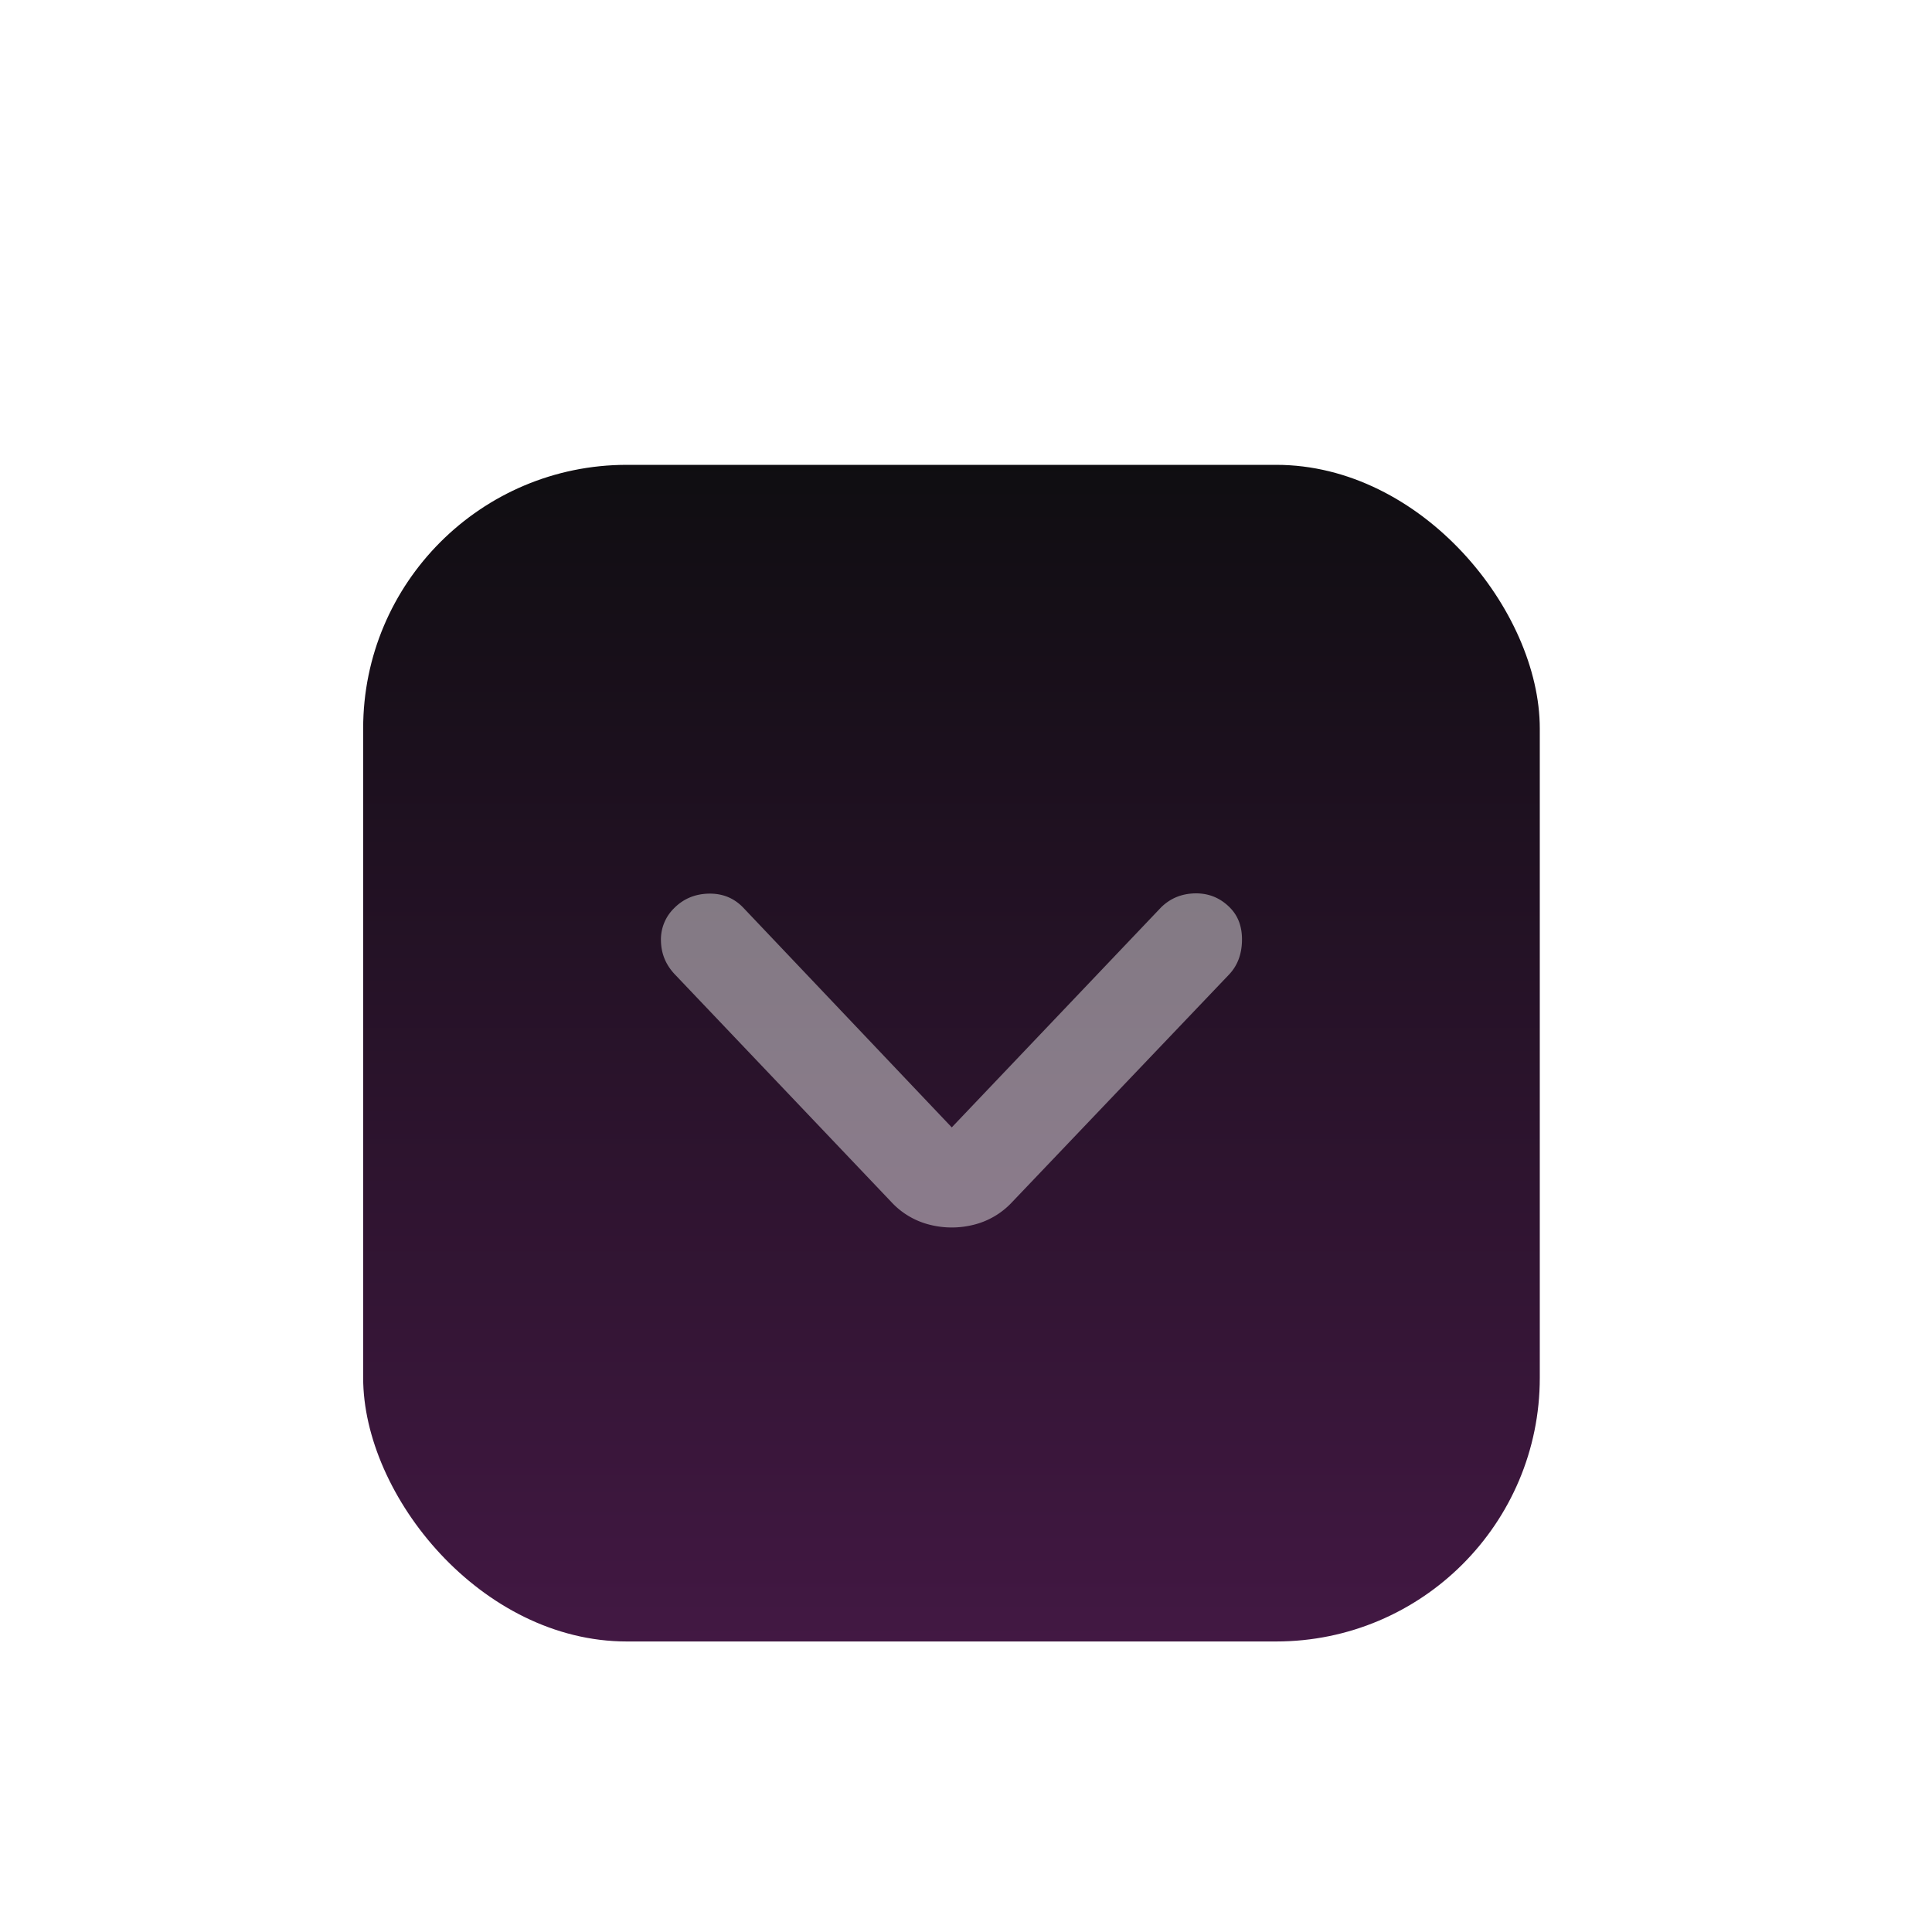 <svg width="133" height="133" viewBox="0 0 133 133" xmlns="http://www.w3.org/2000/svg">
    <defs>
        <linearGradient x1="50%" y1="-4.354%" x2="50%" y2="100%" id="v8d2ptv2bb">
            <stop stop-color="#0D0D0F" offset="0%"/>
            <stop stop-color="#421843" offset="100%"/>
        </linearGradient>
        <filter x="-43.2%" y="-43.2%" width="186.4%" height="186.4%" filterUnits="objectBoundingBox" id="h95k9vqpga">
            <feOffset dx="-1" dy="6" in="SourceAlpha" result="shadowOffsetOuter1"/>
            <feGaussianBlur stdDeviation="6" in="shadowOffsetOuter1" result="shadowBlurOuter1"/>
            <feColorMatrix values="0 0 0 0 0.356 0 0 0 0 0.003 0 0 0 0 0.395 0 0 0 0.5 0" in="shadowBlurOuter1" result="shadowMatrixOuter1"/>
            <feMerge>
                <feMergeNode in="shadowMatrixOuter1"/>
                <feMergeNode in="SourceGraphic"/>
            </feMerge>
        </filter>
    </defs>
    <g filter="url(#h95k9vqpga)" transform="translate(26 26)" fill="none" fill-rule="evenodd">
        <rect width="81" height="81" rx="18.151" fill="url(#v8d2ptv2bb)" fill-rule="nonzero"/>
        <path d="M59.691 30.504c.564.58.833 1.344.807 2.29-.025.947-.333 1.723-.922 2.328L44.67 50.758a5.357 5.357 0 0 1-2.632 1.553 6.178 6.178 0 0 1-3.036 0 5.357 5.357 0 0 1-2.631-1.553L21.5 35.122c-.64-.656-.973-1.426-.998-2.309a3.006 3.006 0 0 1 .883-2.272c.64-.656 1.435-.996 2.382-1.022.948-.025 1.742.29 2.382.947L40.52 45.61l14.408-15.144c.64-.631 1.428-.953 2.363-.966.935-.012 1.736.322 2.401 1.004z" fill="#FFF" opacity=".438"/>
    </g>
</svg>
